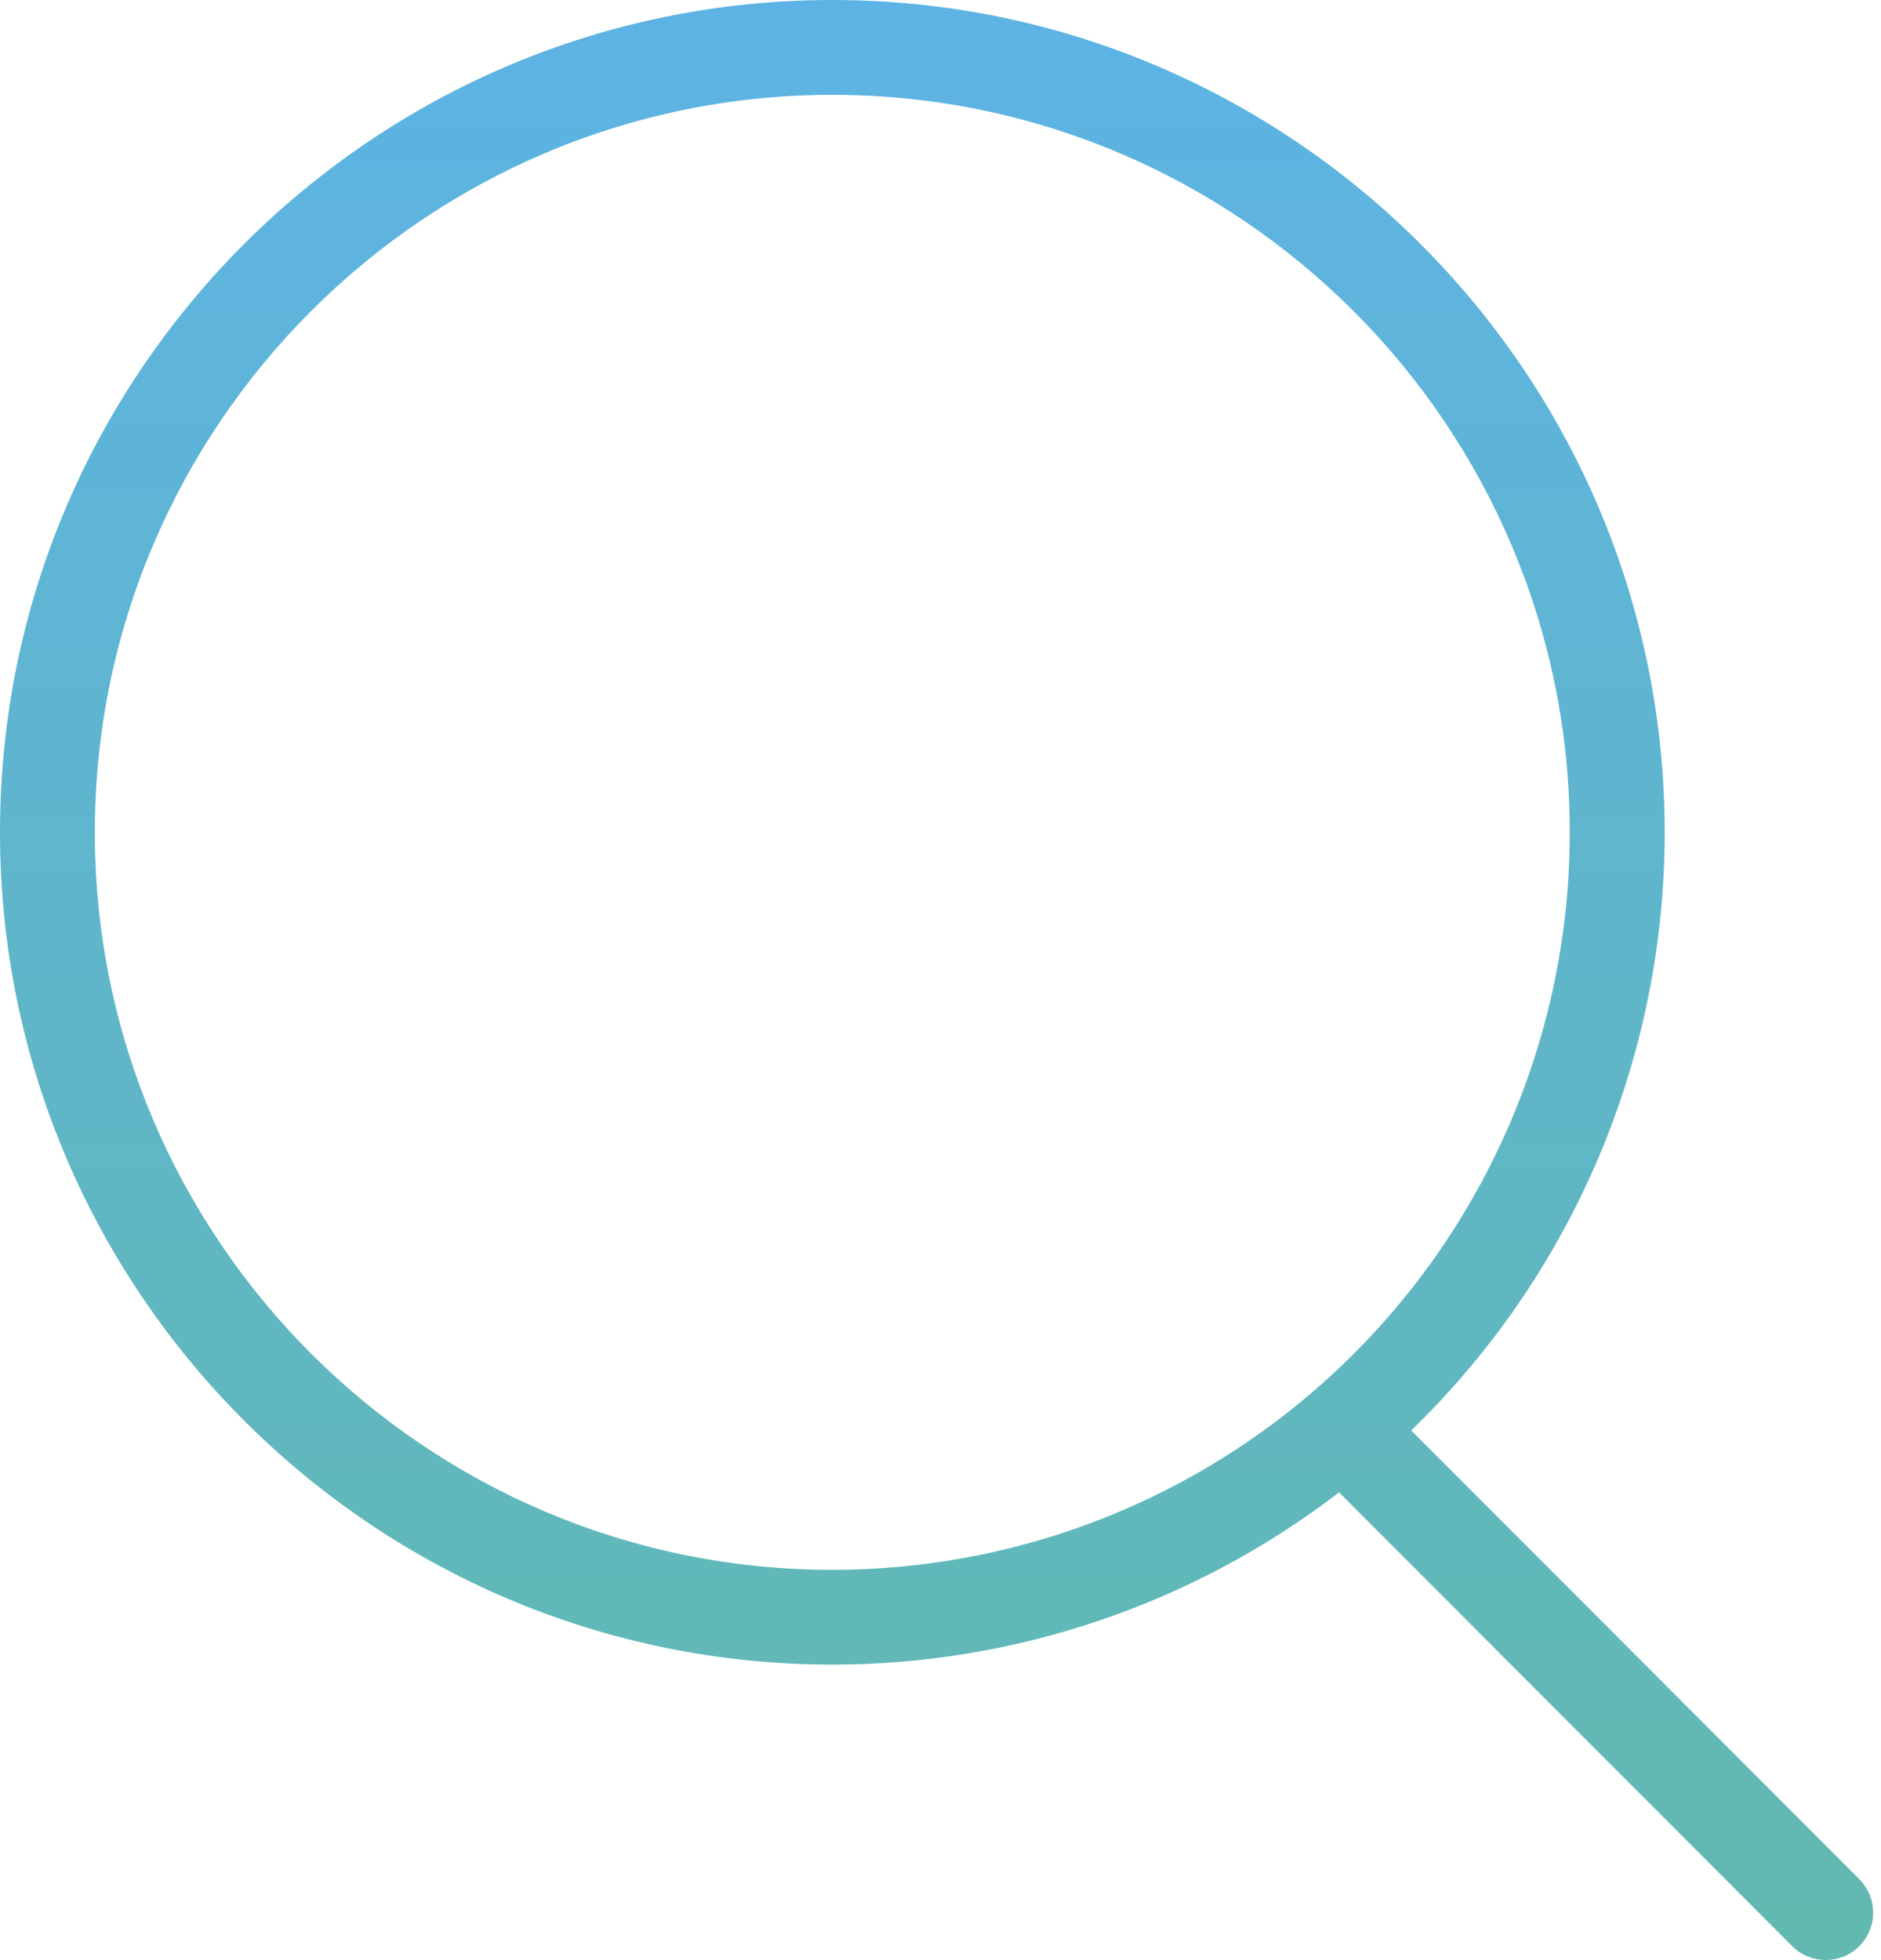 <svg width="238" height="248" viewBox="0 0 238 248" fill="none" xmlns="http://www.w3.org/2000/svg">
<path d="M235.25 237.76L178.56 180.99C199.01 161.19 210.63 133.92 210.63 105.32C210.62 47.24 163.38 0 105.31 0C47.24 0 0 47.24 0 105.31C0 163.38 47.24 210.62 105.31 210.62C128.57 210.62 151.09 202.91 169.43 188.83L226.76 246.24C227.93 247.41 229.47 248 231.01 248C232.55 248 234.08 247.42 235.25 246.25C237.59 243.91 237.6 240.11 235.25 237.76ZM12 105.31C12 53.86 53.86 12 105.31 12C156.76 12 198.62 53.86 198.62 105.31C198.62 132.34 186.91 158.03 166.48 175.78C149.52 190.51 127.8 198.63 105.31 198.63C53.86 198.63 12 156.77 12 105.32V105.31Z" fill="url(#paint0_linear_415_1658)"/>
<defs>
<linearGradient id="paint0_linear_415_1658" x1="118.504" y1="0" x2="118.504" y2="248" gradientUnits="userSpaceOnUse">
<stop stop-color="#5DB3E4"/>
<stop offset="1" stop-color="#62B9AF"/>
</linearGradient>
</defs>
</svg>
